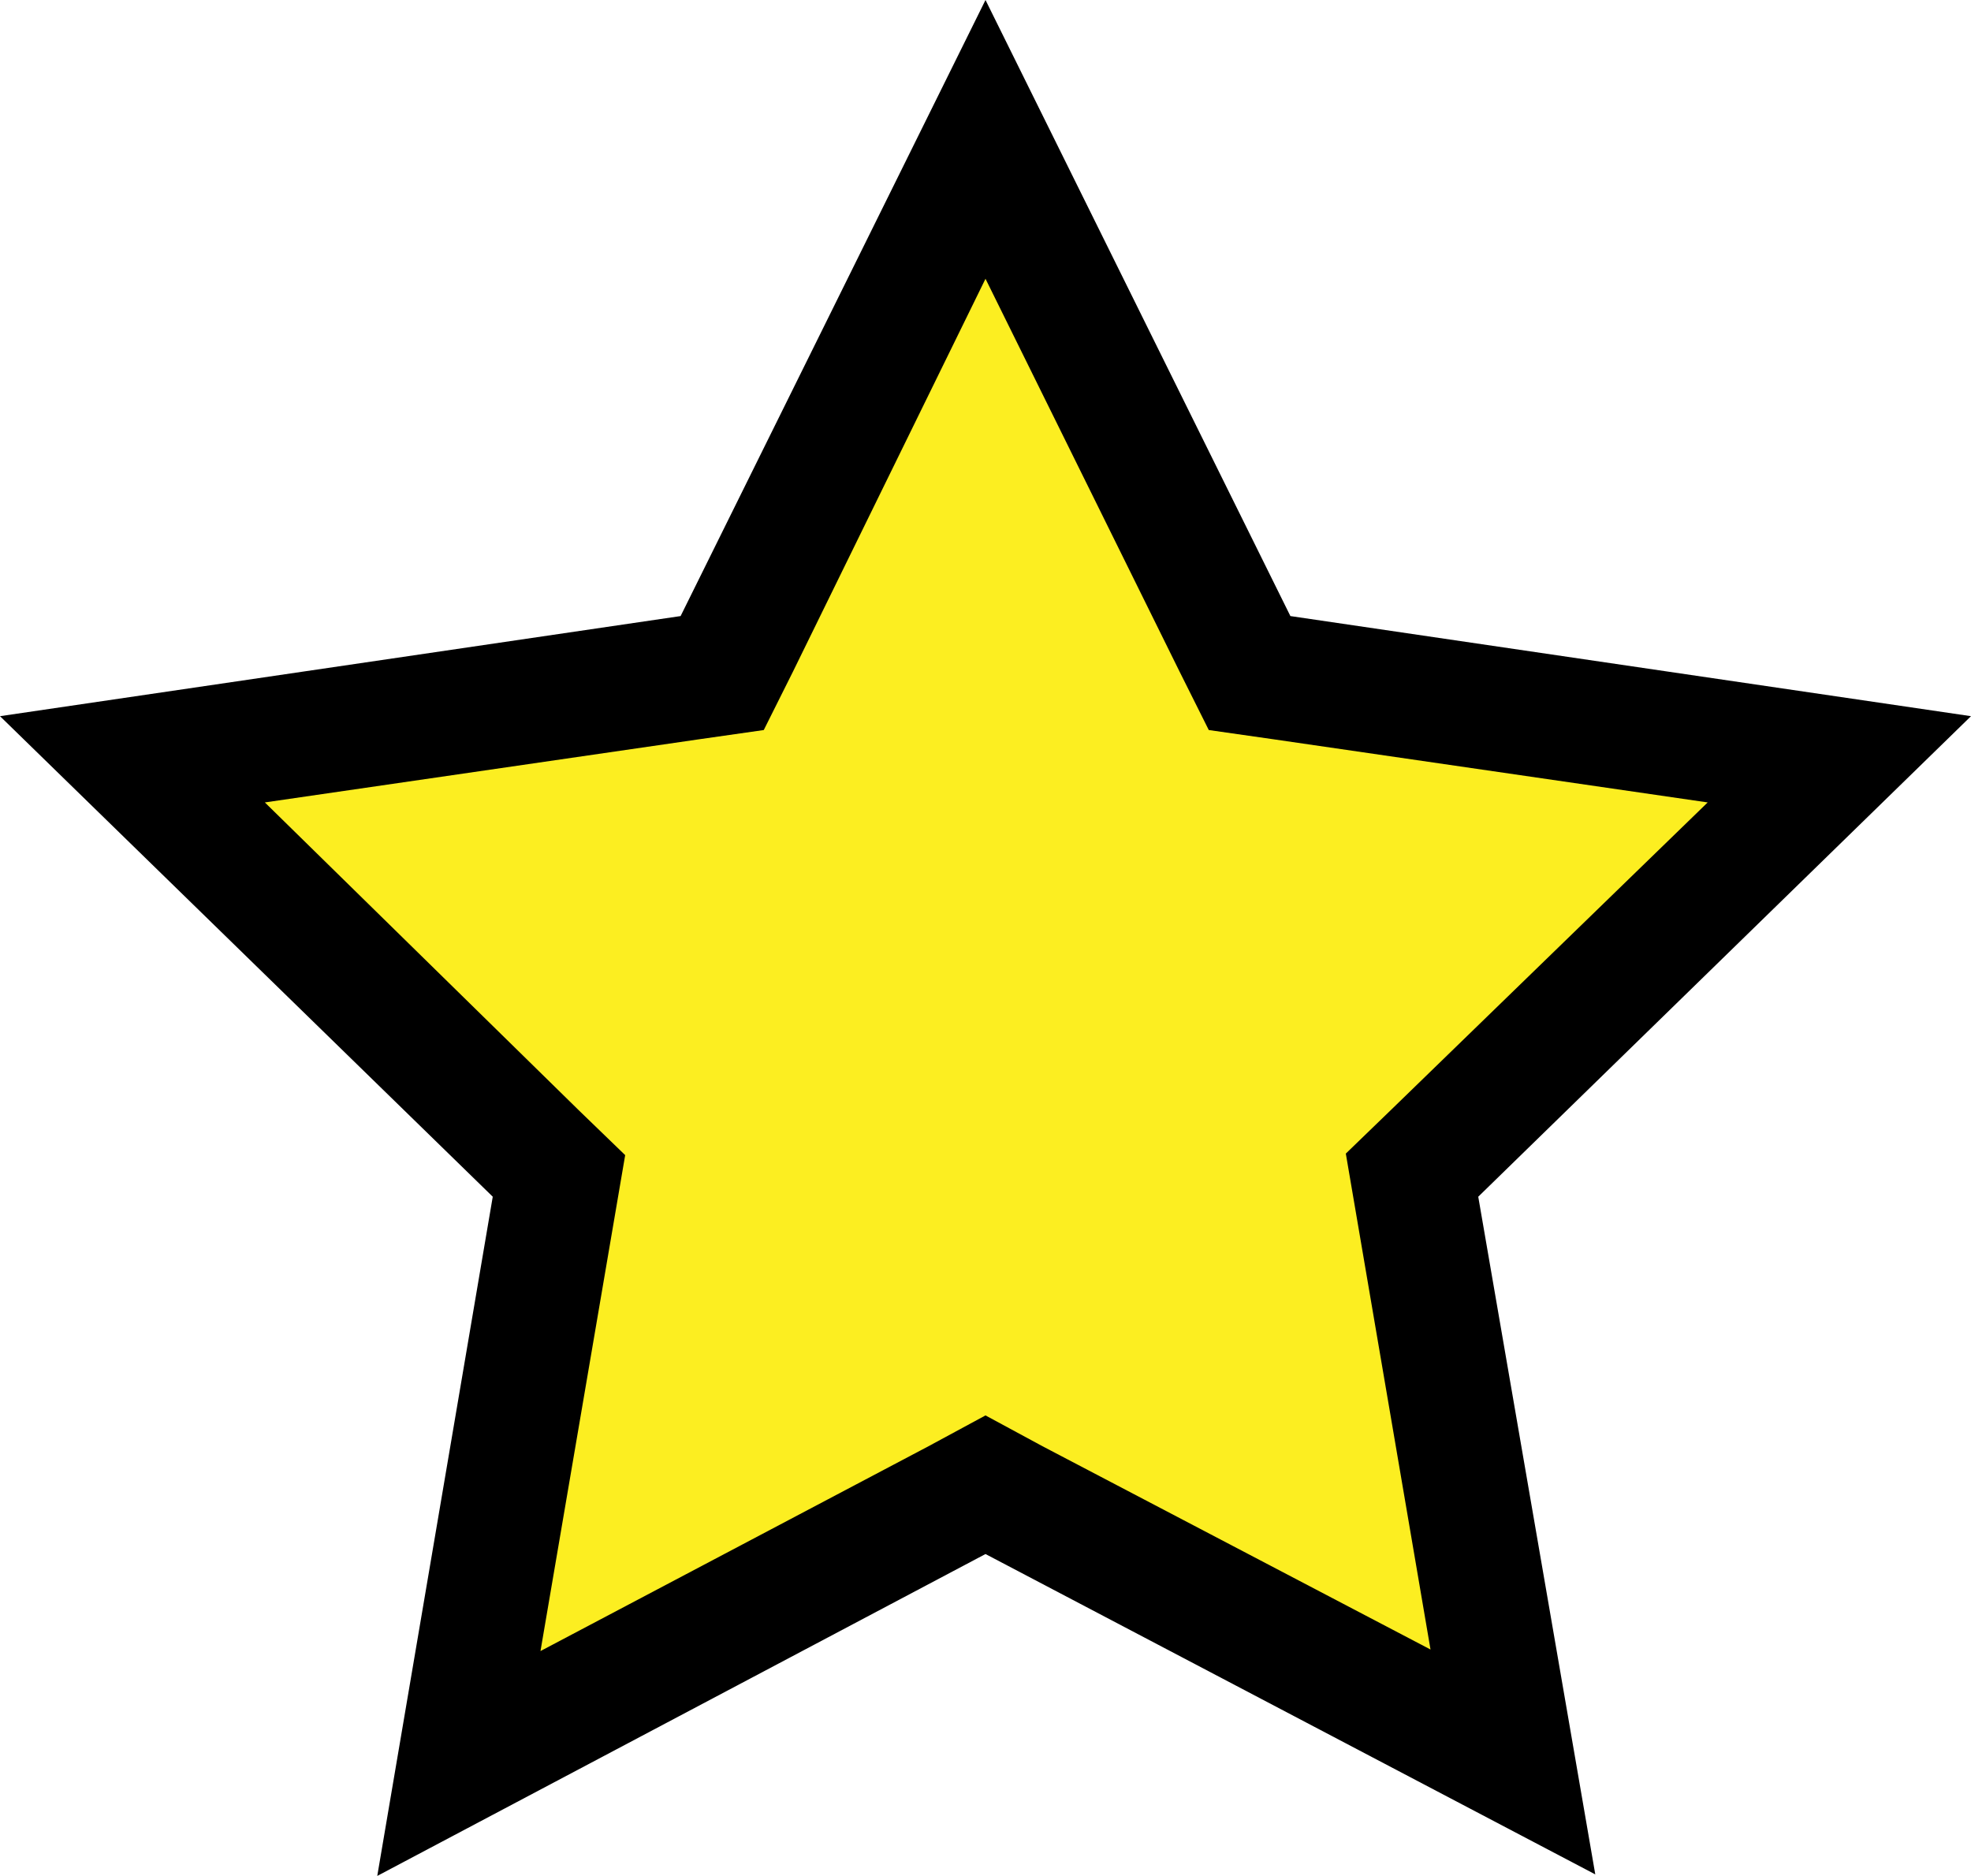<?xml version="1.0" encoding="utf-8"?>
<!-- Generator: Adobe Illustrator 25.4.1, SVG Export Plug-In . SVG Version: 6.00 Build 0)  -->
<svg version="1.1" id="Livello_1" xmlns="http://www.w3.org/2000/svg" xmlns:xlink="http://www.w3.org/1999/xlink" x="0px" y="0px"
	 viewBox="0 0 128 121.8" style="enable-background:new 0 0 128 121.8;" xml:space="preserve">
<style type="text/css">
	.st0{fill:#FCEE21;}
</style>
<g>
	<polygon class="st0" points="64,96.4 29.8,114.4 36.3,76.3 8.6,49.3 46.9,43.7 64,9 81.1,43.7 119.4,49.3 91.7,76.3 98.2,114.4 	
		"/>
	<path d="M64,18.1l12.6,25.5l1.9,3.8l4.2,0.6l28.2,4.1L90.4,72l-3,2.9l0.7,4.1l4.8,28.1L67.7,93.9l-3.7-2l-3.7,2l-25.2,13.3
		l4.8-28.1l0.7-4.1l-3-2.9L17.2,52.1L45.4,48l4.2-0.6l1.9-3.8L64,18.1 M64,0L44.2,40L0,46.5l32,31.2l-7.5,44.1L64,100.9l39.6,20.8
		L96,77.7l32-31.2L83.8,40L64,0L64,0z"/>
</g>
</svg>
